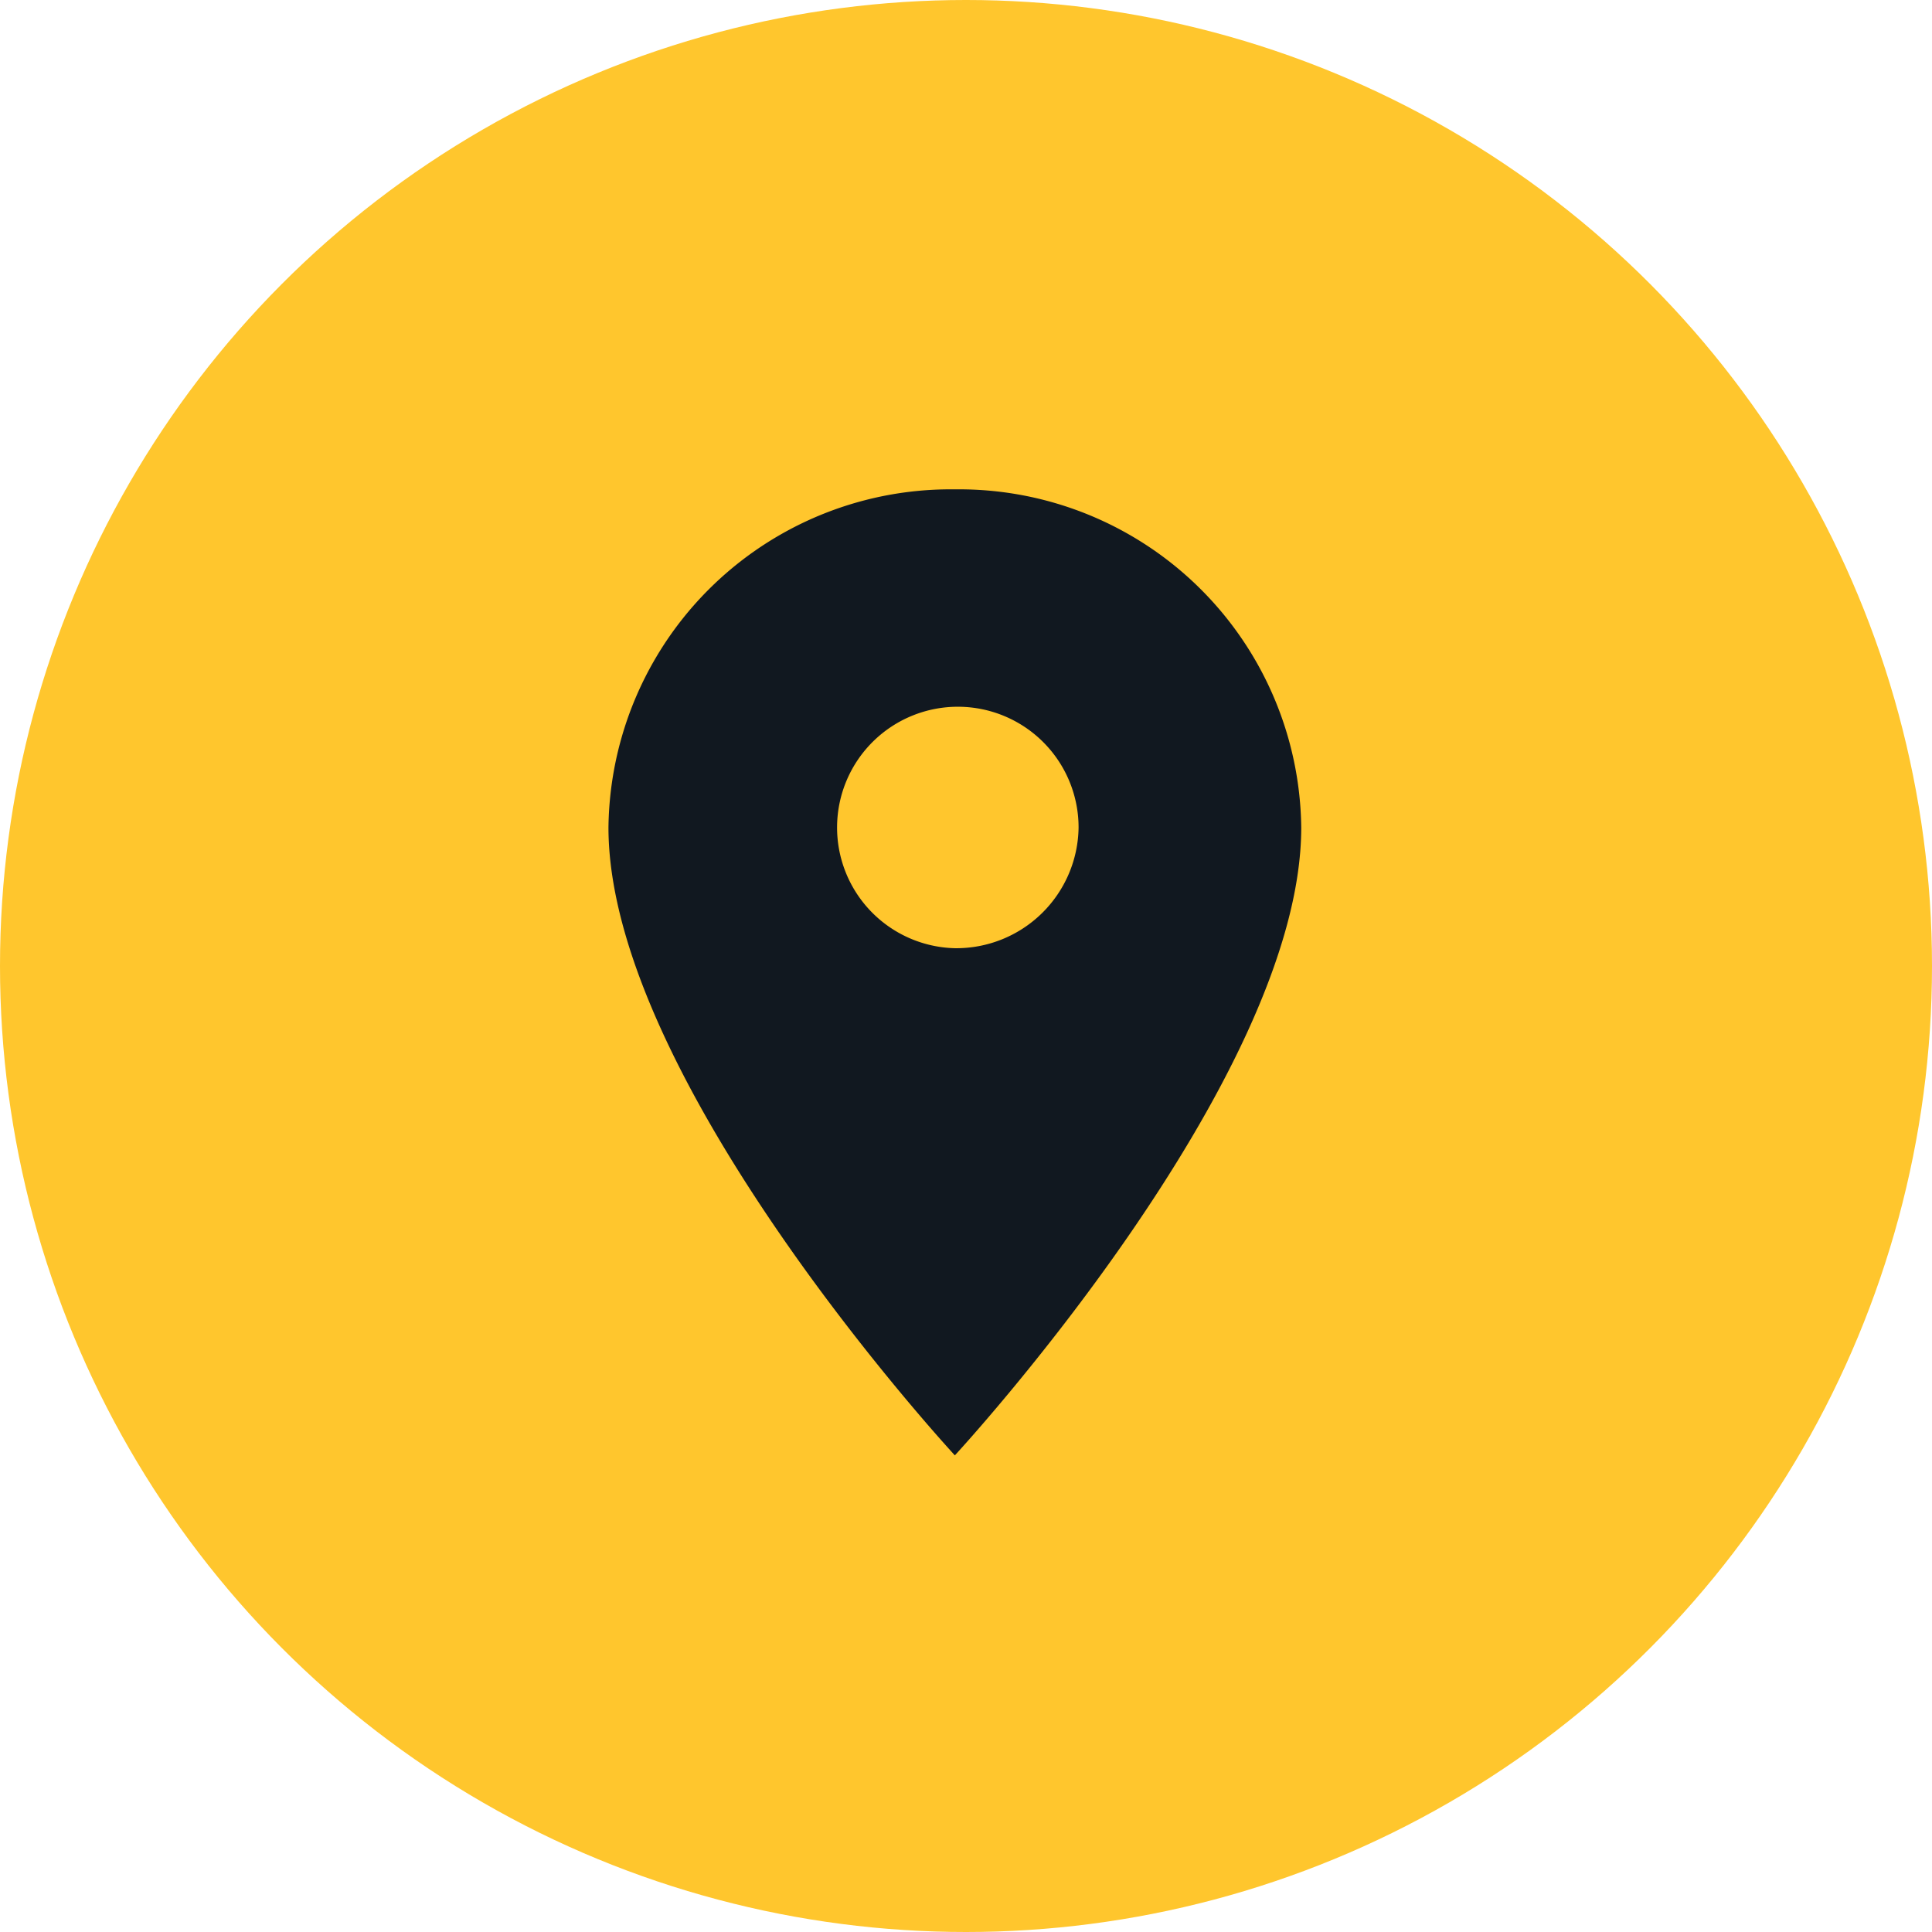 <svg id="Group_10147" data-name="Group 10147" xmlns="http://www.w3.org/2000/svg" width="48" height="48" viewBox="0 0 48 48">
  <circle id="Ellipse_573" data-name="Ellipse 573" cx="24" cy="24" r="24" fill="#ffc62d"/>
  <g id="map-marker" transform="translate(7.723 8.158)">
    <rect id="Rectangle_511" data-name="Rectangle 511" width="32" height="32" fill="none"/>
    <path id="Path_5474" data-name="Path 5474" d="M13.606,2A8.5,8.5,0,0,0,5,10.4C5,16.7,13.606,26,13.606,26s8.606-9.3,8.606-15.6A8.5,8.5,0,0,0,13.606,2Zm0,11.4a3,3,0,1,1,3.074-3A3.039,3.039,0,0,1,13.606,13.4Z" transform="translate(2.394 2)" fill="#111820"/>
  </g>
</svg>
